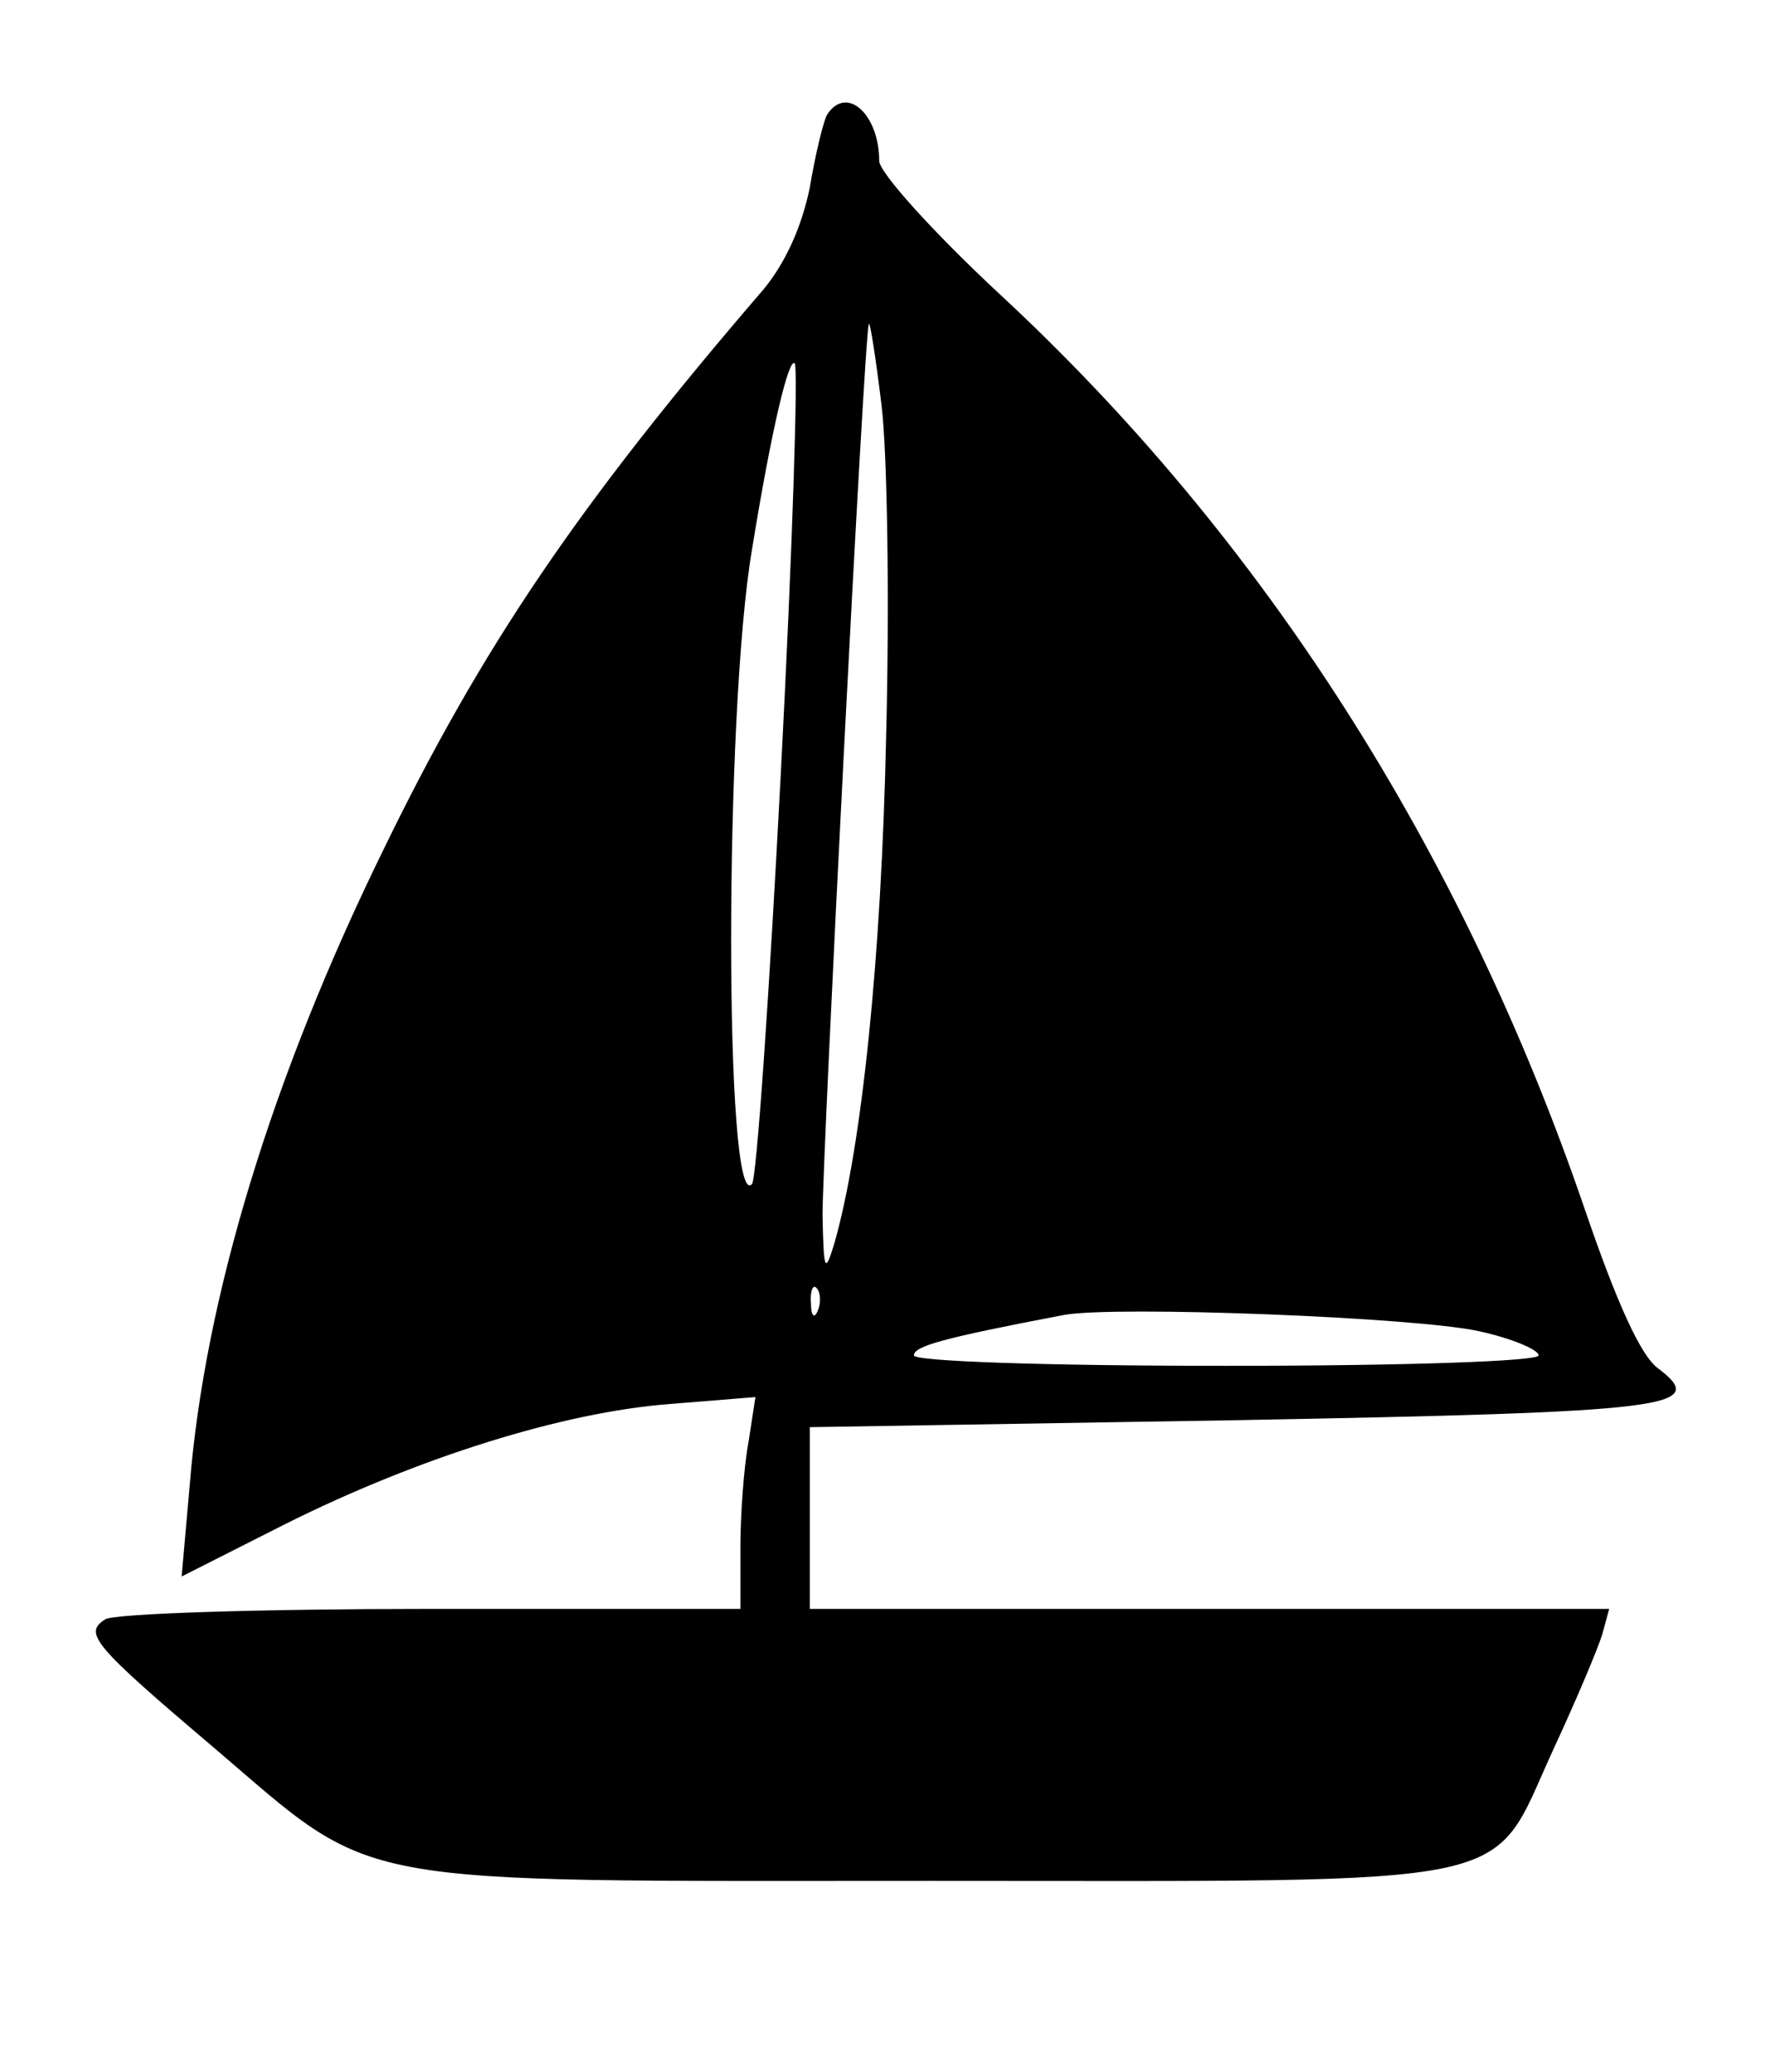 <?xml version="1.0" standalone="no"?>
<!DOCTYPE svg PUBLIC "-//W3C//DTD SVG 20010904//EN"
 "http://www.w3.org/TR/2001/REC-SVG-20010904/DTD/svg10.dtd">
<svg version="1.0" xmlns="http://www.w3.org/2000/svg"
 width="153pt" height="179pt" viewBox="0 0 153 179"
 preserveAspectRatio="xMidYMid meet">
<g transform="translate(0,179) scale(0.1,-0.1)"
fill="#000000" stroke="none">
<path d="M715 1691 c-3 -5 -10 -33 -15 -63 -7 -34 -21 -65 -40 -88 -161 -187
-244 -310 -329 -485 -96 -196 -154 -386 -167 -548 l-7 -79 89 45 c116 58 241
97 333 104 l74 6 -6 -39 c-4 -21 -7 -63 -7 -91 l0 -53 -267 0 c-148 0 -274 -4
-282 -9 -19 -12 -11 -22 94 -111 143 -122 108 -115 620 -115 519 0 482 -8 537
112 20 43 39 88 43 101 l6 22 -345 0 -346 0 0 78 0 79 367 6 c379 7 411 11
366 45 -15 11 -36 58 -63 137 -106 310 -278 580 -506 791 -57 53 -104 105
-104 115 0 40 -28 66 -45 40z m51 -536 c-4 -191 -21 -357 -45 -440 -8 -26 -9
-23 -10 25 0 53 36 760 40 770 1 3 6 -29 11 -70 5 -41 7 -169 4 -285z m-91
-32 c-10 -192 -21 -352 -25 -356 -24 -26 -24 407 0 548 17 105 32 167 37 161
3 -3 -2 -162 -12 -353z m32 -465 c-3 -8 -6 -5 -6 6 -1 11 2 17 5 13 3 -3 4
-12 1 -19z m571 -18 c28 -6 52 -16 52 -21 0 -5 -113 -9 -270 -9 -160 0 -270 4
-270 9 0 8 25 15 130 35 45 8 303 -2 358 -14z"/>
</g>
</svg>
